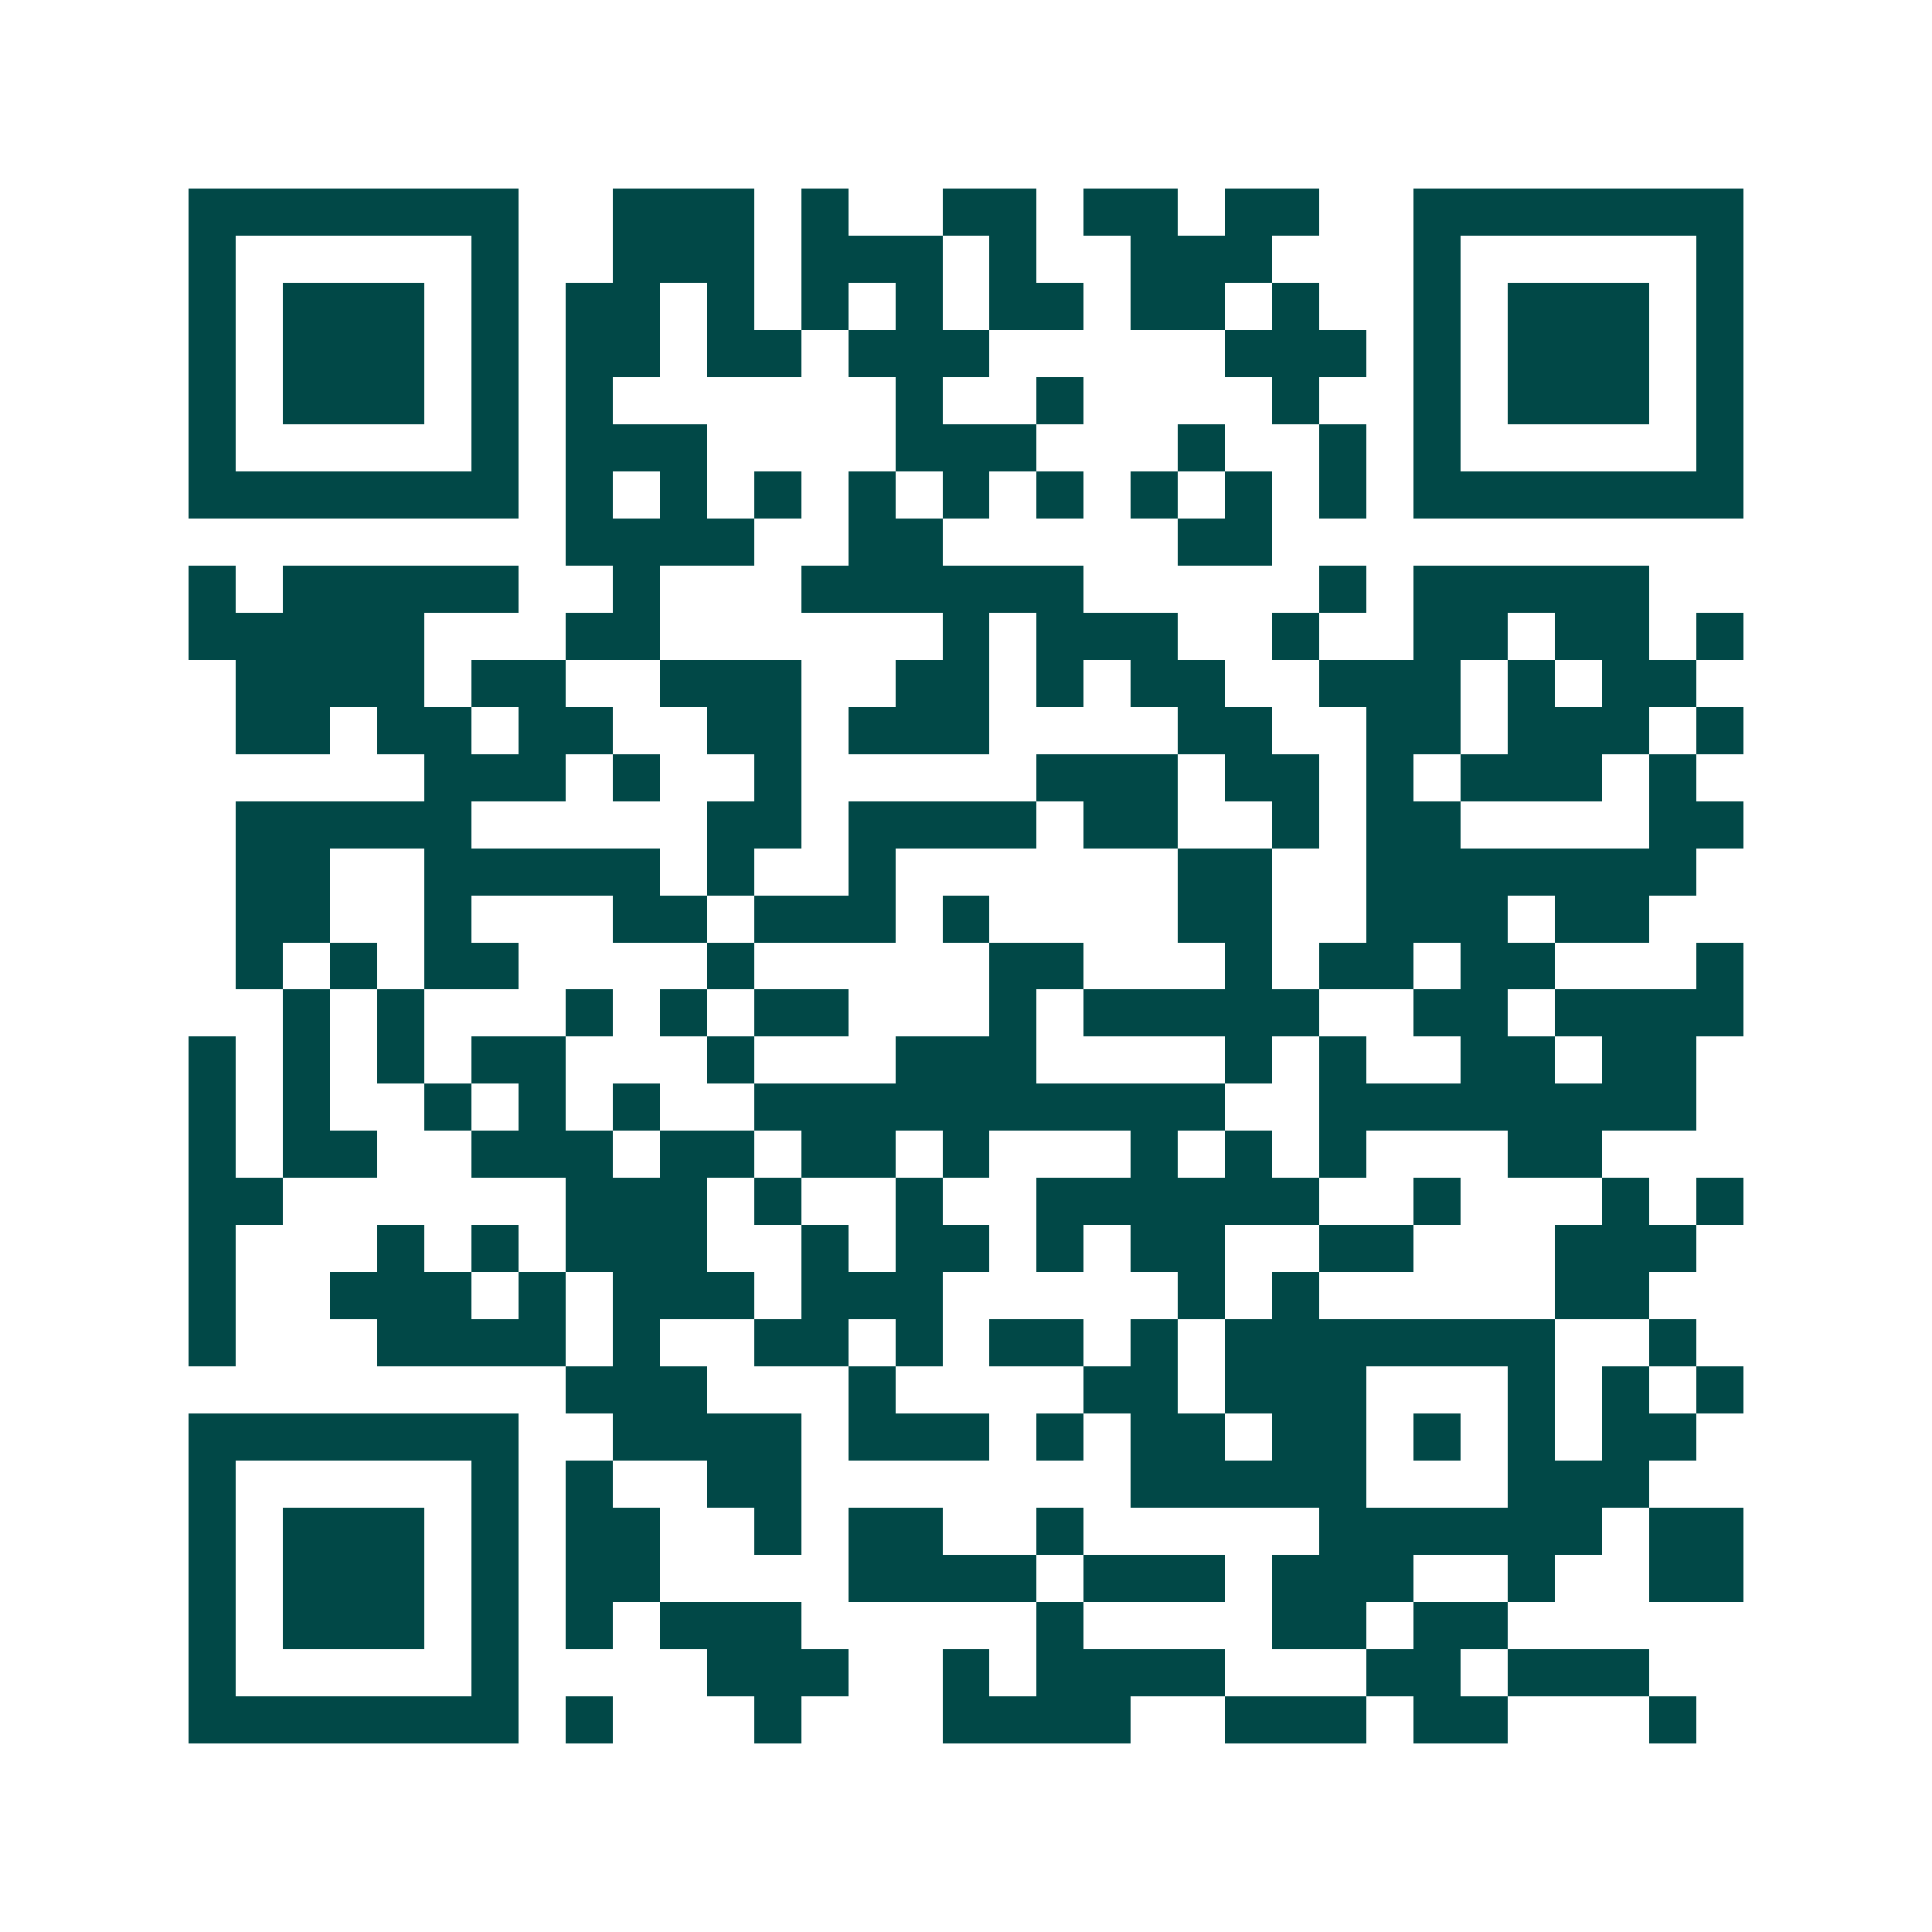 <svg xmlns="http://www.w3.org/2000/svg" width="200" height="200" viewBox="0 0 41 41" shape-rendering="crispEdges"><path fill="#ffffff" d="M0 0h41v41H0z"/><path stroke="#014847" d="M4 4.5h7m2 0h3m1 0h1m2 0h2m1 0h2m1 0h2m2 0h7M4 5.5h1m5 0h1m2 0h3m1 0h3m1 0h1m2 0h3m3 0h1m5 0h1M4 6.5h1m1 0h3m1 0h1m1 0h2m1 0h1m1 0h1m1 0h1m1 0h2m1 0h2m1 0h1m2 0h1m1 0h3m1 0h1M4 7.5h1m1 0h3m1 0h1m1 0h2m1 0h2m1 0h3m5 0h3m1 0h1m1 0h3m1 0h1M4 8.5h1m1 0h3m1 0h1m1 0h1m6 0h1m2 0h1m4 0h1m2 0h1m1 0h3m1 0h1M4 9.5h1m5 0h1m1 0h3m4 0h3m3 0h1m2 0h1m1 0h1m5 0h1M4 10.5h7m1 0h1m1 0h1m1 0h1m1 0h1m1 0h1m1 0h1m1 0h1m1 0h1m1 0h1m1 0h7M12 11.5h4m2 0h2m5 0h2M4 12.5h1m1 0h5m2 0h1m3 0h6m5 0h1m1 0h5M4 13.5h5m3 0h2m6 0h1m1 0h3m2 0h1m2 0h2m1 0h2m1 0h1M5 14.5h4m1 0h2m2 0h3m2 0h2m1 0h1m1 0h2m2 0h3m1 0h1m1 0h2M5 15.5h2m1 0h2m1 0h2m2 0h2m1 0h3m4 0h2m2 0h2m1 0h3m1 0h1M9 16.5h3m1 0h1m2 0h1m5 0h3m1 0h2m1 0h1m1 0h3m1 0h1M5 17.5h5m5 0h2m1 0h4m1 0h2m2 0h1m1 0h2m4 0h2M5 18.5h2m2 0h5m1 0h1m2 0h1m6 0h2m2 0h7M5 19.5h2m2 0h1m3 0h2m1 0h3m1 0h1m4 0h2m2 0h3m1 0h2M5 20.5h1m1 0h1m1 0h2m4 0h1m5 0h2m3 0h1m1 0h2m1 0h2m3 0h1M6 21.5h1m1 0h1m3 0h1m1 0h1m1 0h2m3 0h1m1 0h5m2 0h2m1 0h4M4 22.5h1m1 0h1m1 0h1m1 0h2m3 0h1m3 0h3m4 0h1m1 0h1m2 0h2m1 0h2M4 23.5h1m1 0h1m2 0h1m1 0h1m1 0h1m2 0h10m2 0h8M4 24.5h1m1 0h2m2 0h3m1 0h2m1 0h2m1 0h1m3 0h1m1 0h1m1 0h1m3 0h2M4 25.5h2m6 0h3m1 0h1m2 0h1m2 0h6m2 0h1m3 0h1m1 0h1M4 26.5h1m3 0h1m1 0h1m1 0h3m2 0h1m1 0h2m1 0h1m1 0h2m2 0h2m3 0h3M4 27.5h1m2 0h3m1 0h1m1 0h3m1 0h3m5 0h1m1 0h1m5 0h2M4 28.5h1m3 0h4m1 0h1m2 0h2m1 0h1m1 0h2m1 0h1m1 0h7m2 0h1M12 29.5h3m3 0h1m4 0h2m1 0h3m3 0h1m1 0h1m1 0h1M4 30.5h7m2 0h4m1 0h3m1 0h1m1 0h2m1 0h2m1 0h1m1 0h1m1 0h2M4 31.5h1m5 0h1m1 0h1m2 0h2m7 0h5m3 0h3M4 32.5h1m1 0h3m1 0h1m1 0h2m2 0h1m1 0h2m2 0h1m5 0h6m1 0h2M4 33.5h1m1 0h3m1 0h1m1 0h2m4 0h4m1 0h3m1 0h3m2 0h1m2 0h2M4 34.5h1m1 0h3m1 0h1m1 0h1m1 0h3m5 0h1m4 0h2m1 0h2M4 35.5h1m5 0h1m4 0h3m2 0h1m1 0h4m3 0h2m1 0h3M4 36.5h7m1 0h1m3 0h1m3 0h4m2 0h3m1 0h2m3 0h1"/></svg>
